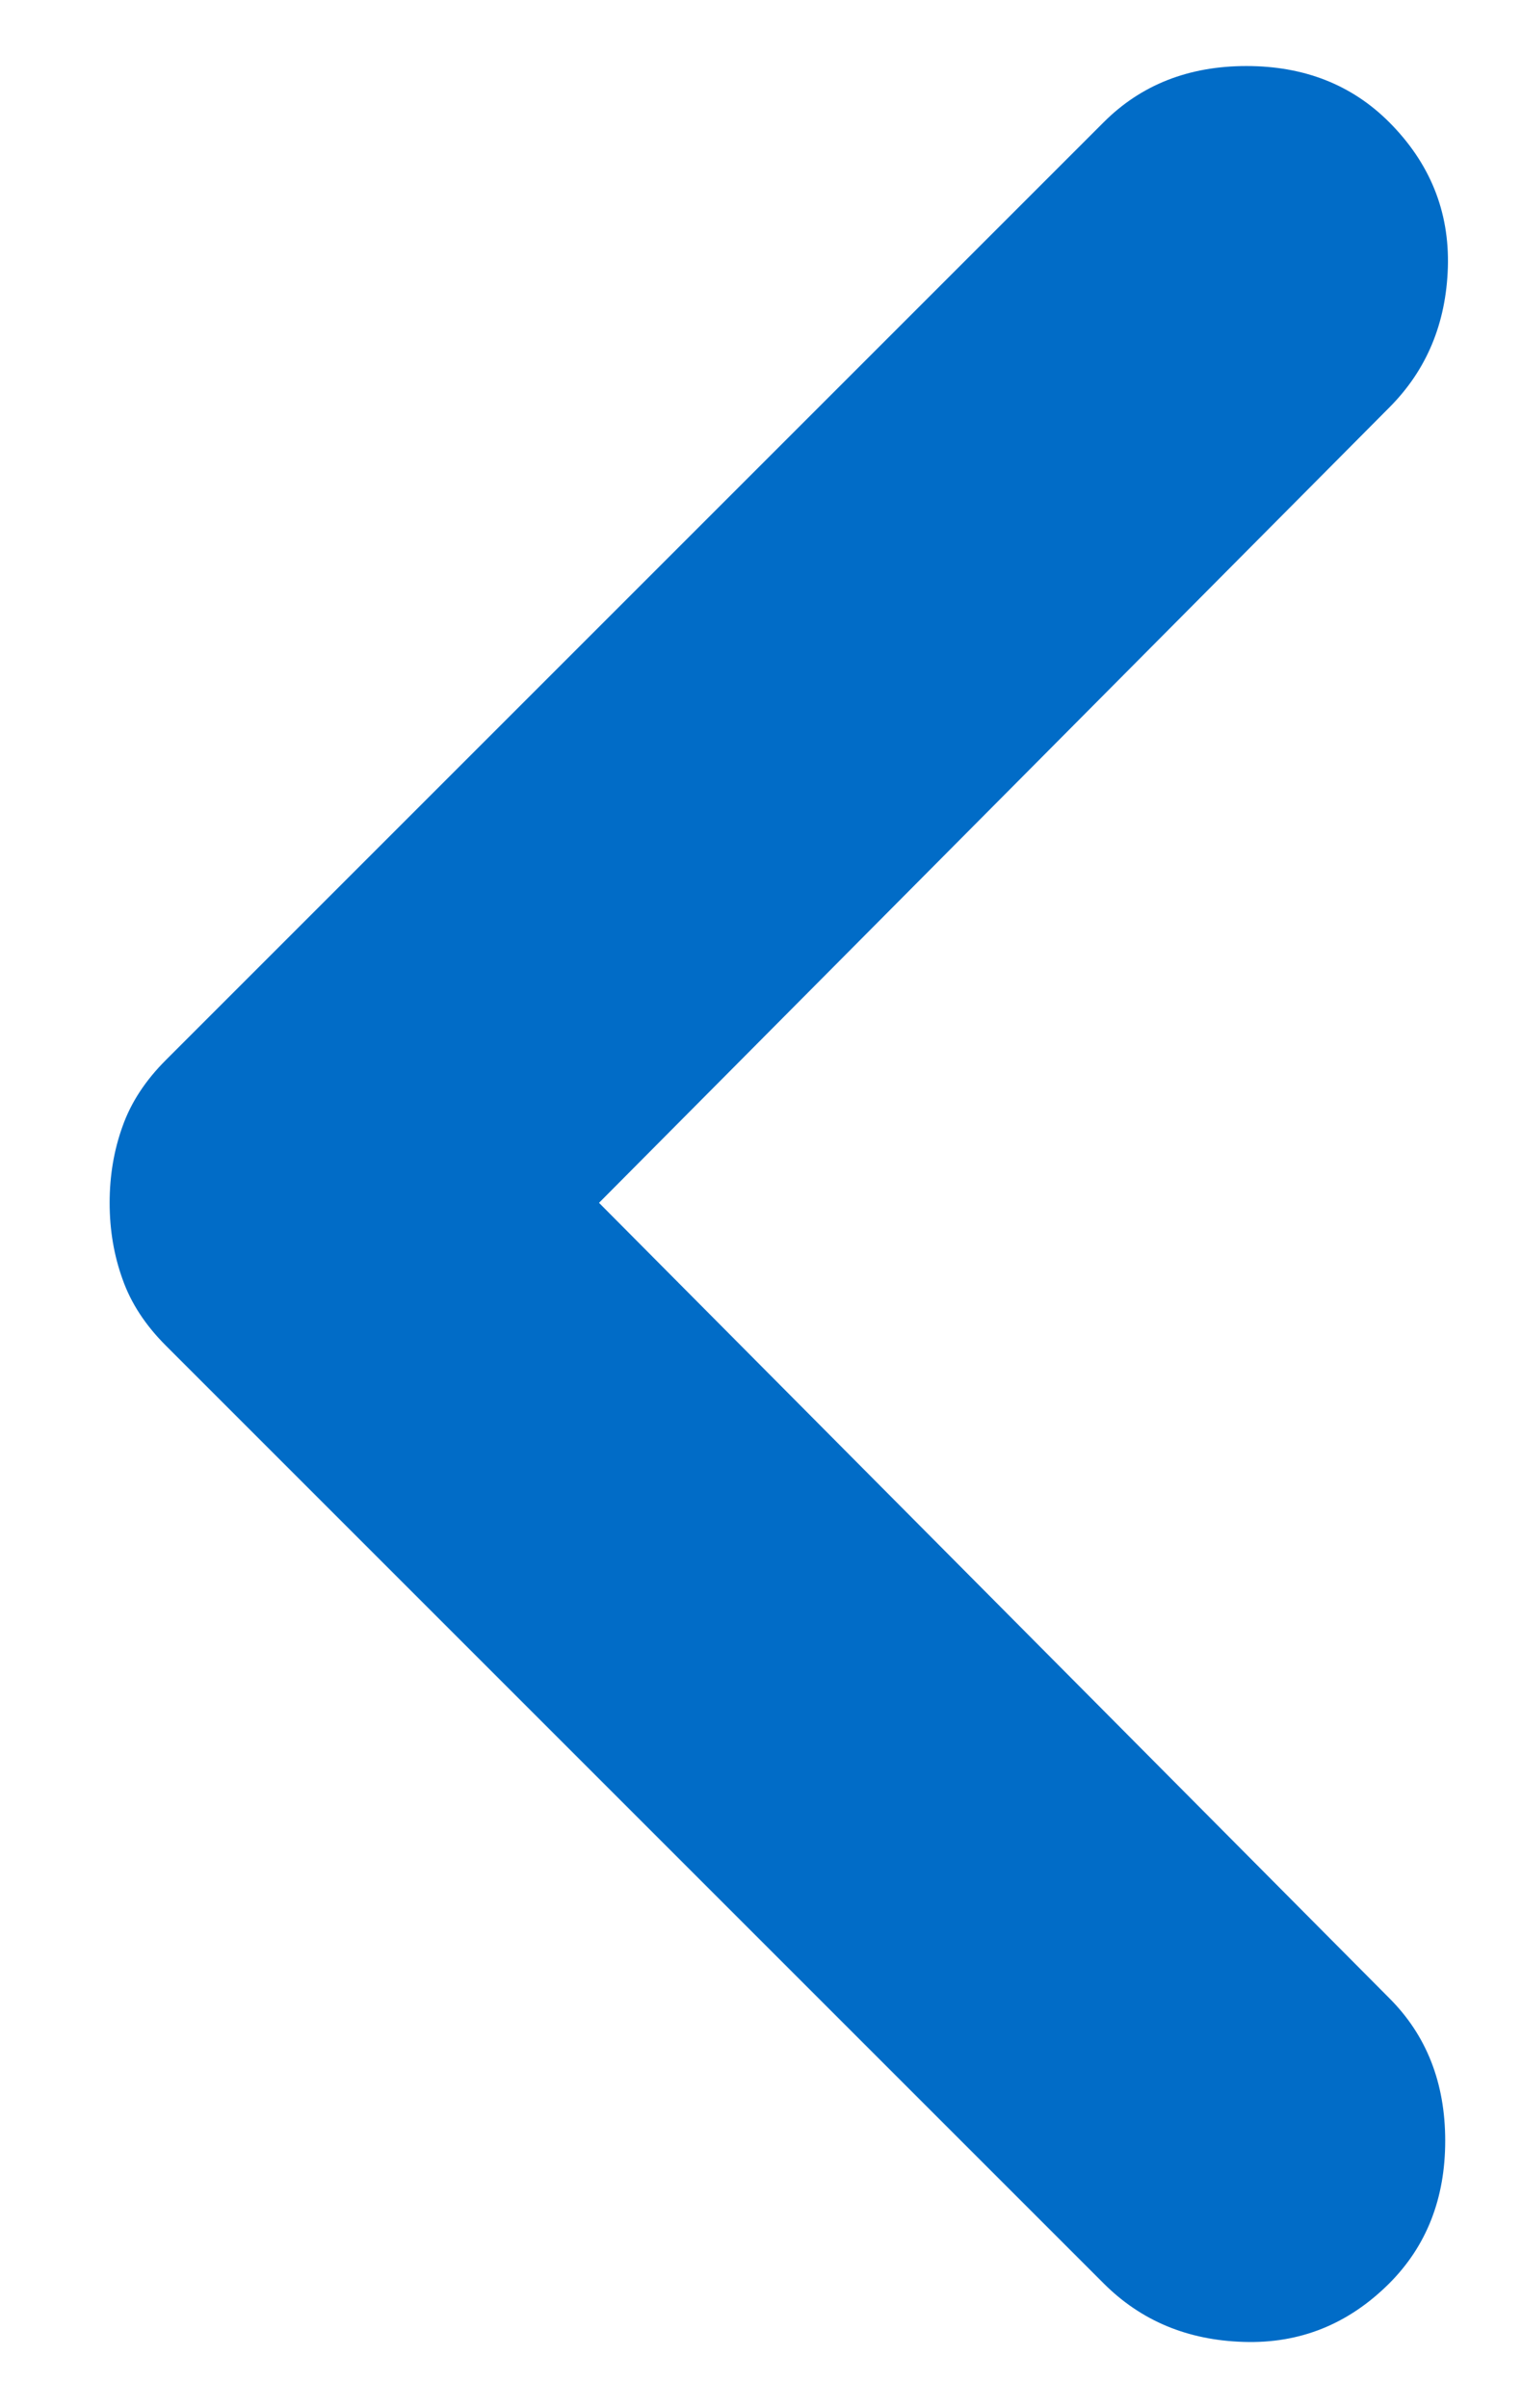 <svg xmlns="http://www.w3.org/2000/svg" width="12" height="19" viewBox="0 0 12 19" fill="none"><path d="M10.96 18.016C11.255 17.721 11.402 17.345 11.402 16.89C11.402 16.434 11.255 16.058 10.96 15.764L4.726 9.49L10.96 3.216C11.255 2.921 11.409 2.552 11.423 2.109C11.436 1.667 11.281 1.286 10.96 0.964C10.665 0.669 10.29 0.521 9.834 0.521C9.378 0.521 9.003 0.669 8.708 0.964L1.308 8.364C1.147 8.525 1.033 8.699 0.967 8.886C0.899 9.074 0.865 9.275 0.865 9.49C0.865 9.704 0.899 9.905 0.967 10.093C1.033 10.281 1.147 10.455 1.308 10.616L8.708 18.016C9.003 18.311 9.371 18.464 9.813 18.477C10.256 18.491 10.638 18.337 10.96 18.016Z" fill="#016CC7"></path></svg>